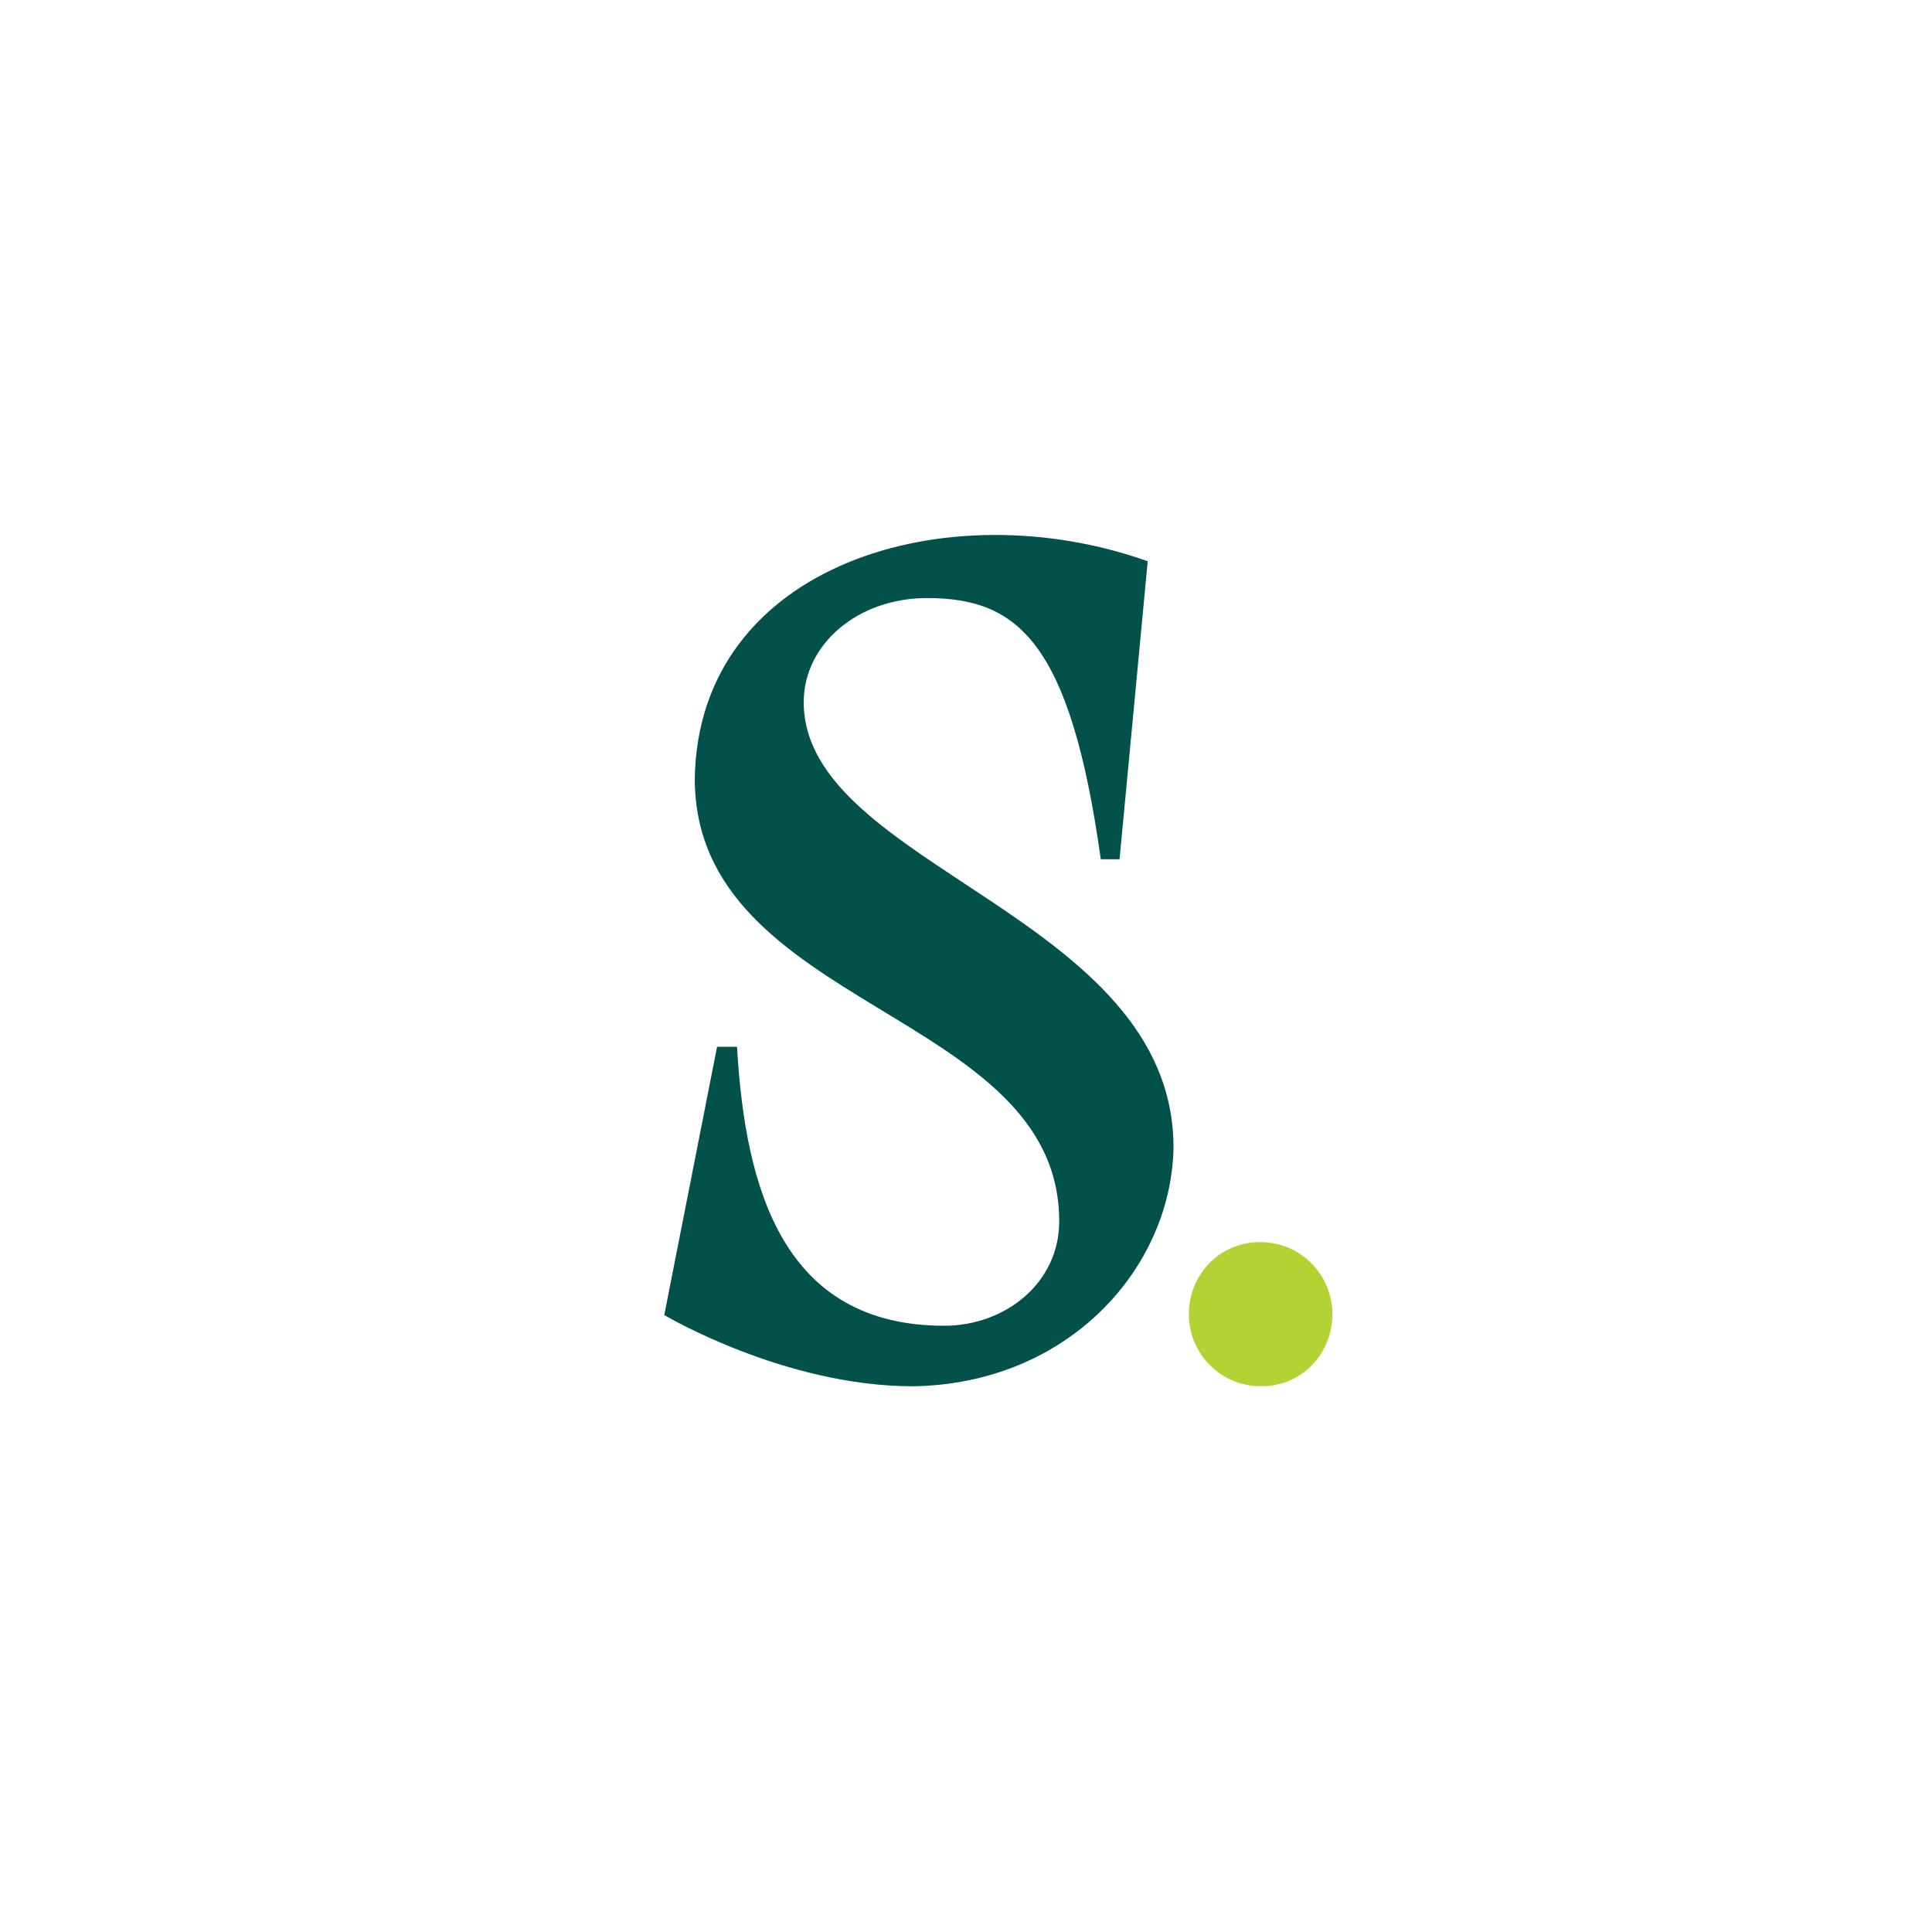 <?xml version="1.0" encoding="UTF-8"?> <svg xmlns="http://www.w3.org/2000/svg" width="154" height="154" viewBox="0 0 154 154" fill="none"><g filter="url(#filter0_d_497_218040)"><circle cx="77" cy="77" r="67" fill="white"></circle></g><path d="M94.762 104.755C94.762 101.667 97.135 99.009 100.441 99.009C103.748 99.009 106.205 101.667 106.205 104.755C106.205 107.843 103.832 110.501 100.526 110.501C97.219 110.501 94.762 107.843 94.762 104.755Z" fill="#B3D334"></path><path d="M64.066 55.965C64.066 51.355 68.368 47.672 73.886 47.672C81.087 47.672 85.311 51.079 87.743 68.489H89.24L91.484 44.739C75.584 39.062 55.662 44.929 55.381 62.055C55.381 80.506 84.43 80.496 84.43 97.349C84.43 102.269 80.127 105.675 75.264 105.675C62.442 105.675 59.403 94.794 58.748 83.439H57.158L52.949 104.823C52.949 104.823 62.489 110.501 72.778 110.501C85.124 110.312 93.355 101.133 93.541 91.482C93.541 72.937 64.065 69.118 64.065 55.966L64.066 55.965Z" fill="#02524B"></path><defs><filter id="filter0_d_497_218040" x="0" y="0" width="154" height="154" filterUnits="userSpaceOnUse" color-interpolation-filters="sRGB"><feFlood flood-opacity="0" result="BackgroundImageFix"></feFlood><feColorMatrix in="SourceAlpha" type="matrix" values="0 0 0 0 0 0 0 0 0 0 0 0 0 0 0 0 0 0 127 0" result="hardAlpha"></feColorMatrix><feOffset></feOffset><feGaussianBlur stdDeviation="5"></feGaussianBlur><feComposite in2="hardAlpha" operator="out"></feComposite><feColorMatrix type="matrix" values="0 0 0 0 0.008 0 0 0 0 0.322 0 0 0 0 0.294 0 0 0 0.2 0"></feColorMatrix><feBlend mode="normal" in2="BackgroundImageFix" result="effect1_dropShadow_497_218040"></feBlend><feBlend mode="normal" in="SourceGraphic" in2="effect1_dropShadow_497_218040" result="shape"></feBlend></filter></defs></svg> 
